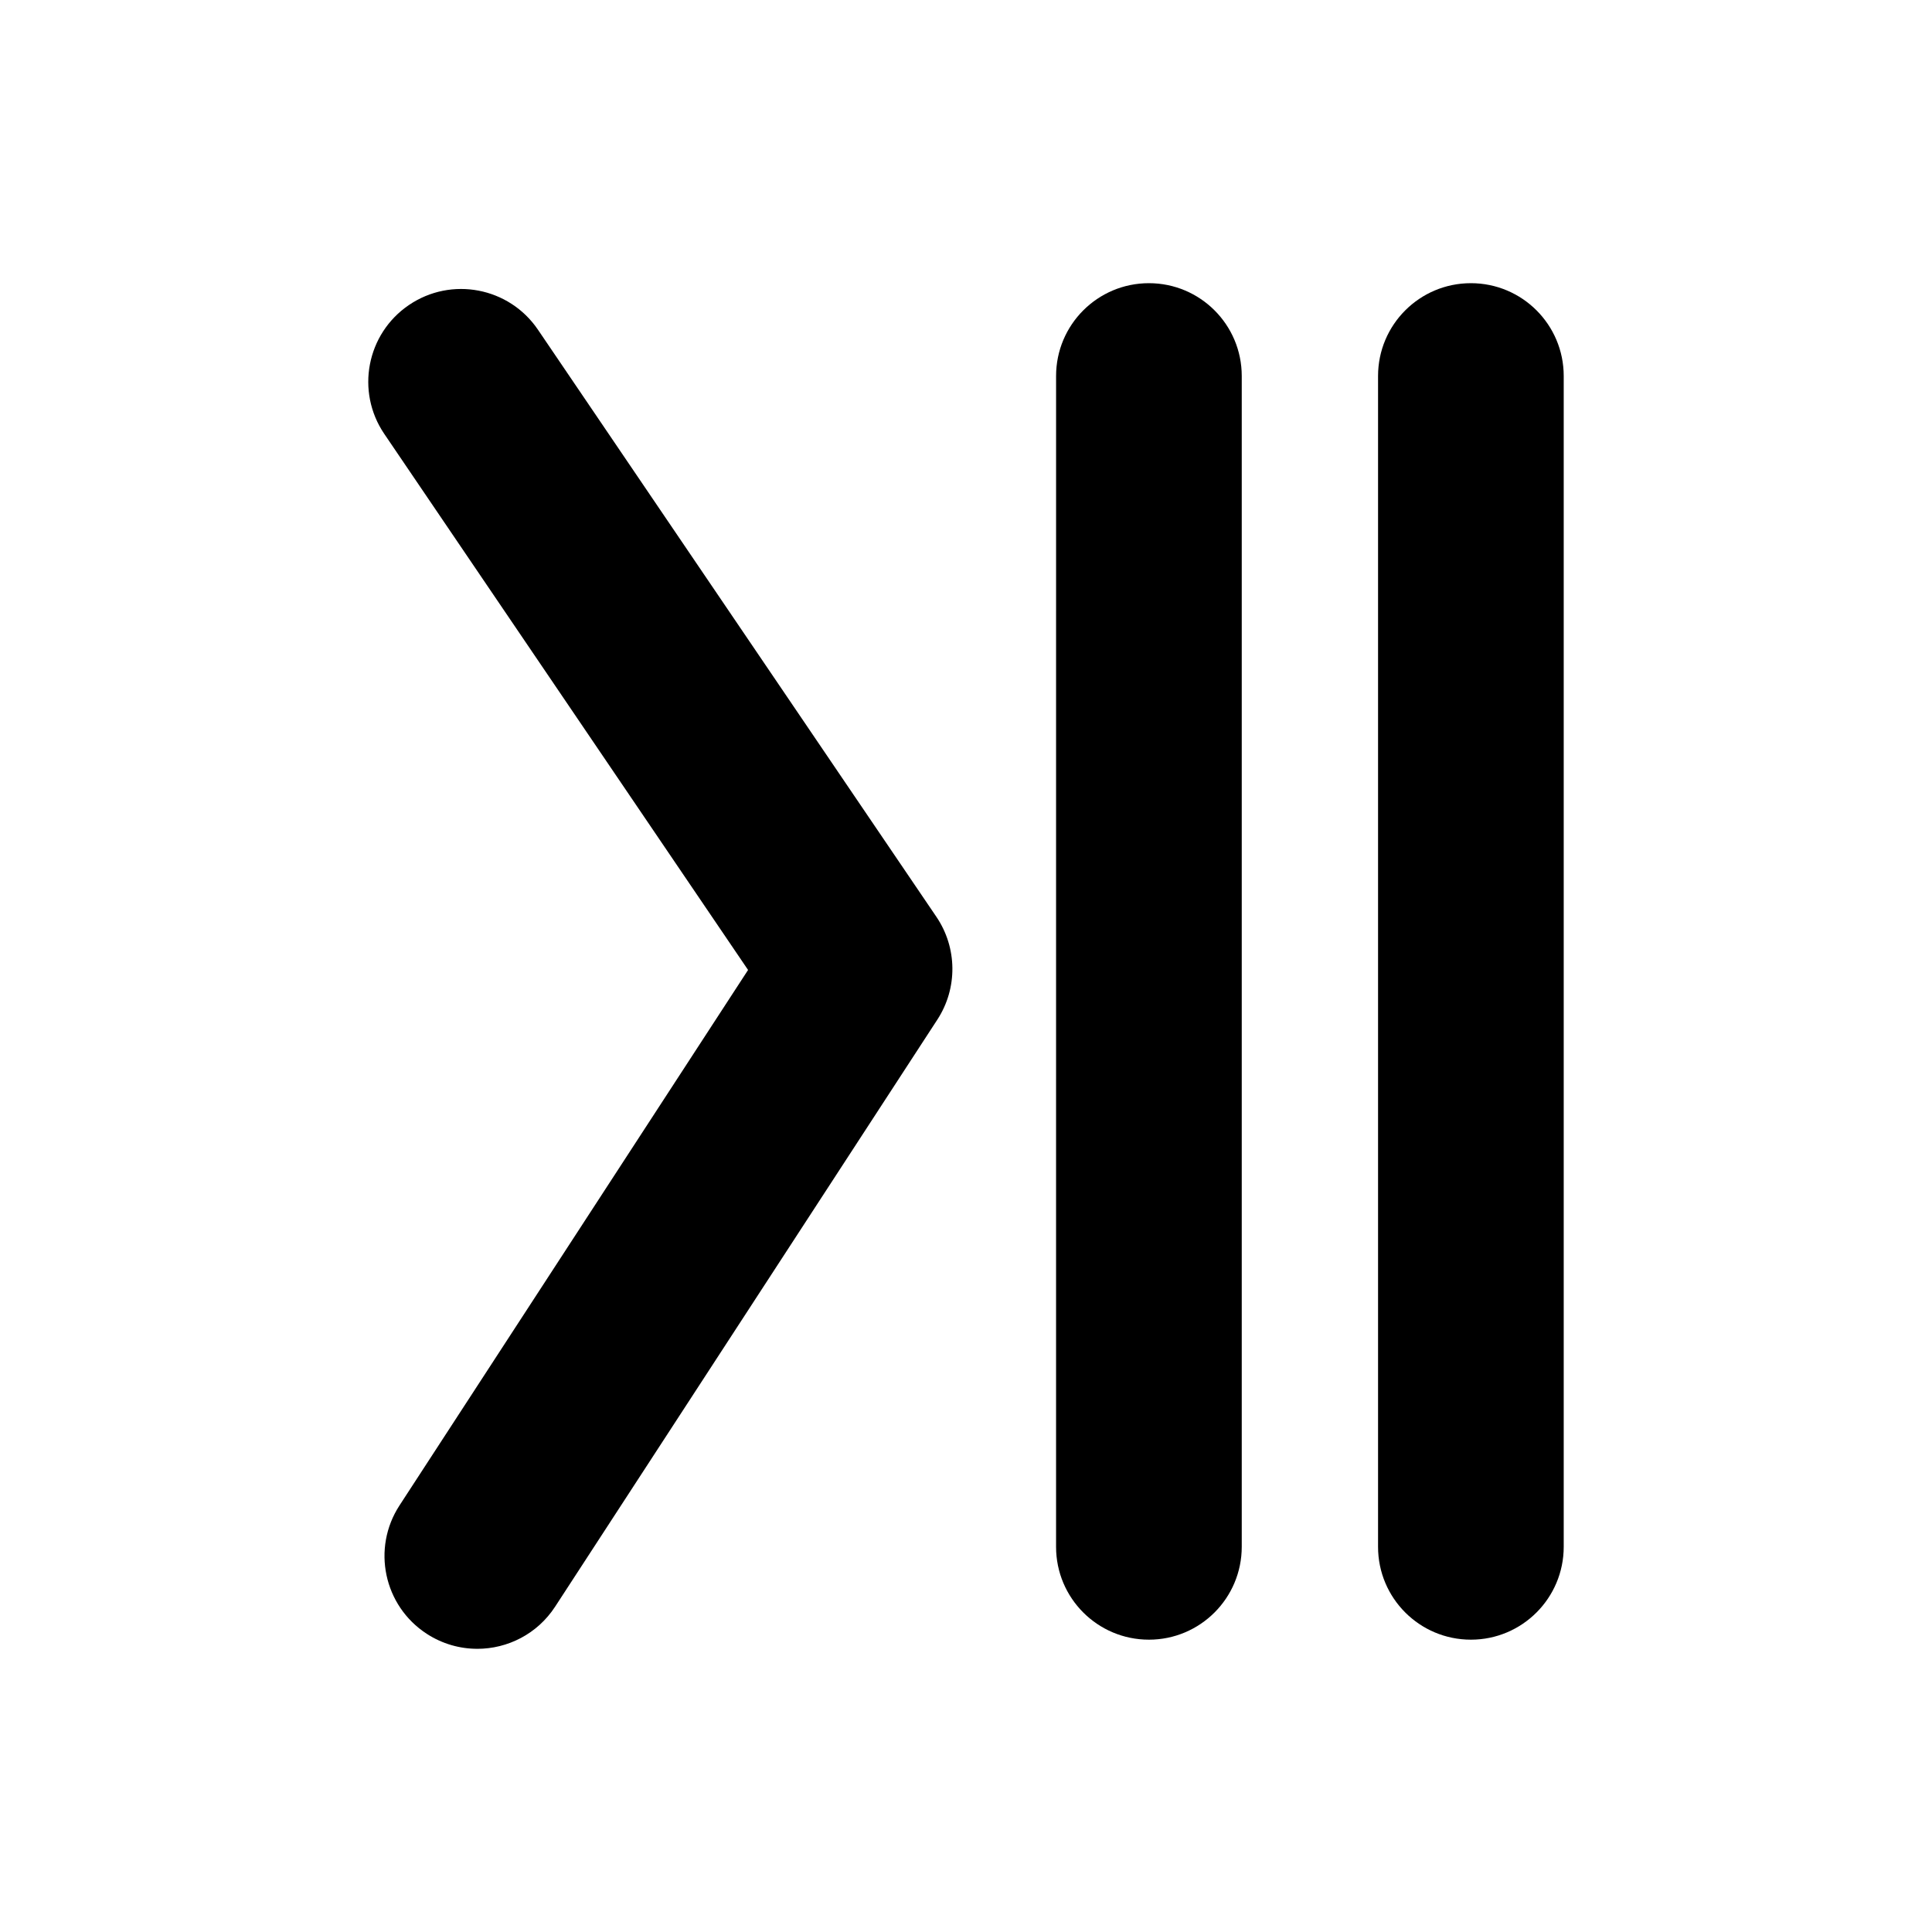 <?xml version="1.0" encoding="UTF-8"?>
<!-- Uploaded to: ICON Repo, www.iconrepo.com, Generator: ICON Repo Mixer Tools -->
<svg fill="#000000" width="800px" height="800px" version="1.1" viewBox="144 144 512 512" xmlns="http://www.w3.org/2000/svg">
 <g>
  <path d="m448.47 578.53c-13.59 0-24.602-11.012-24.602-24.602l0.004-310.28c0-13.59 11.012-24.602 24.602-24.602s24.602 11.012 24.602 24.602v310.27c-0.004 13.59-11.016 24.613-24.605 24.613z"/>
  <path d="m533.8 578.53c-13.59 0-24.602-11.012-24.602-24.602v-310.28c0-13.59 11.012-24.602 24.602-24.602 13.59 0 24.602 11.012 24.602 24.602v310.27c-0.004 13.59-11.016 24.613-24.602 24.613z"/>
  <path d="m270.48 580.95c-4.606 0-9.25-1.289-13.402-3.984-11.387-7.41-14.613-22.652-7.191-34.035l92.359-141.88-96.406-142.06c-7.625-11.238-4.703-26.539 6.543-34.164 11.238-7.625 26.539-4.703 34.176 6.543l105.59 155.59c5.559 8.195 5.668 18.934 0.266 27.238l-101.3 155.58c-4.711 7.242-12.594 11.176-20.633 11.176z"/>
 </g>
</svg>